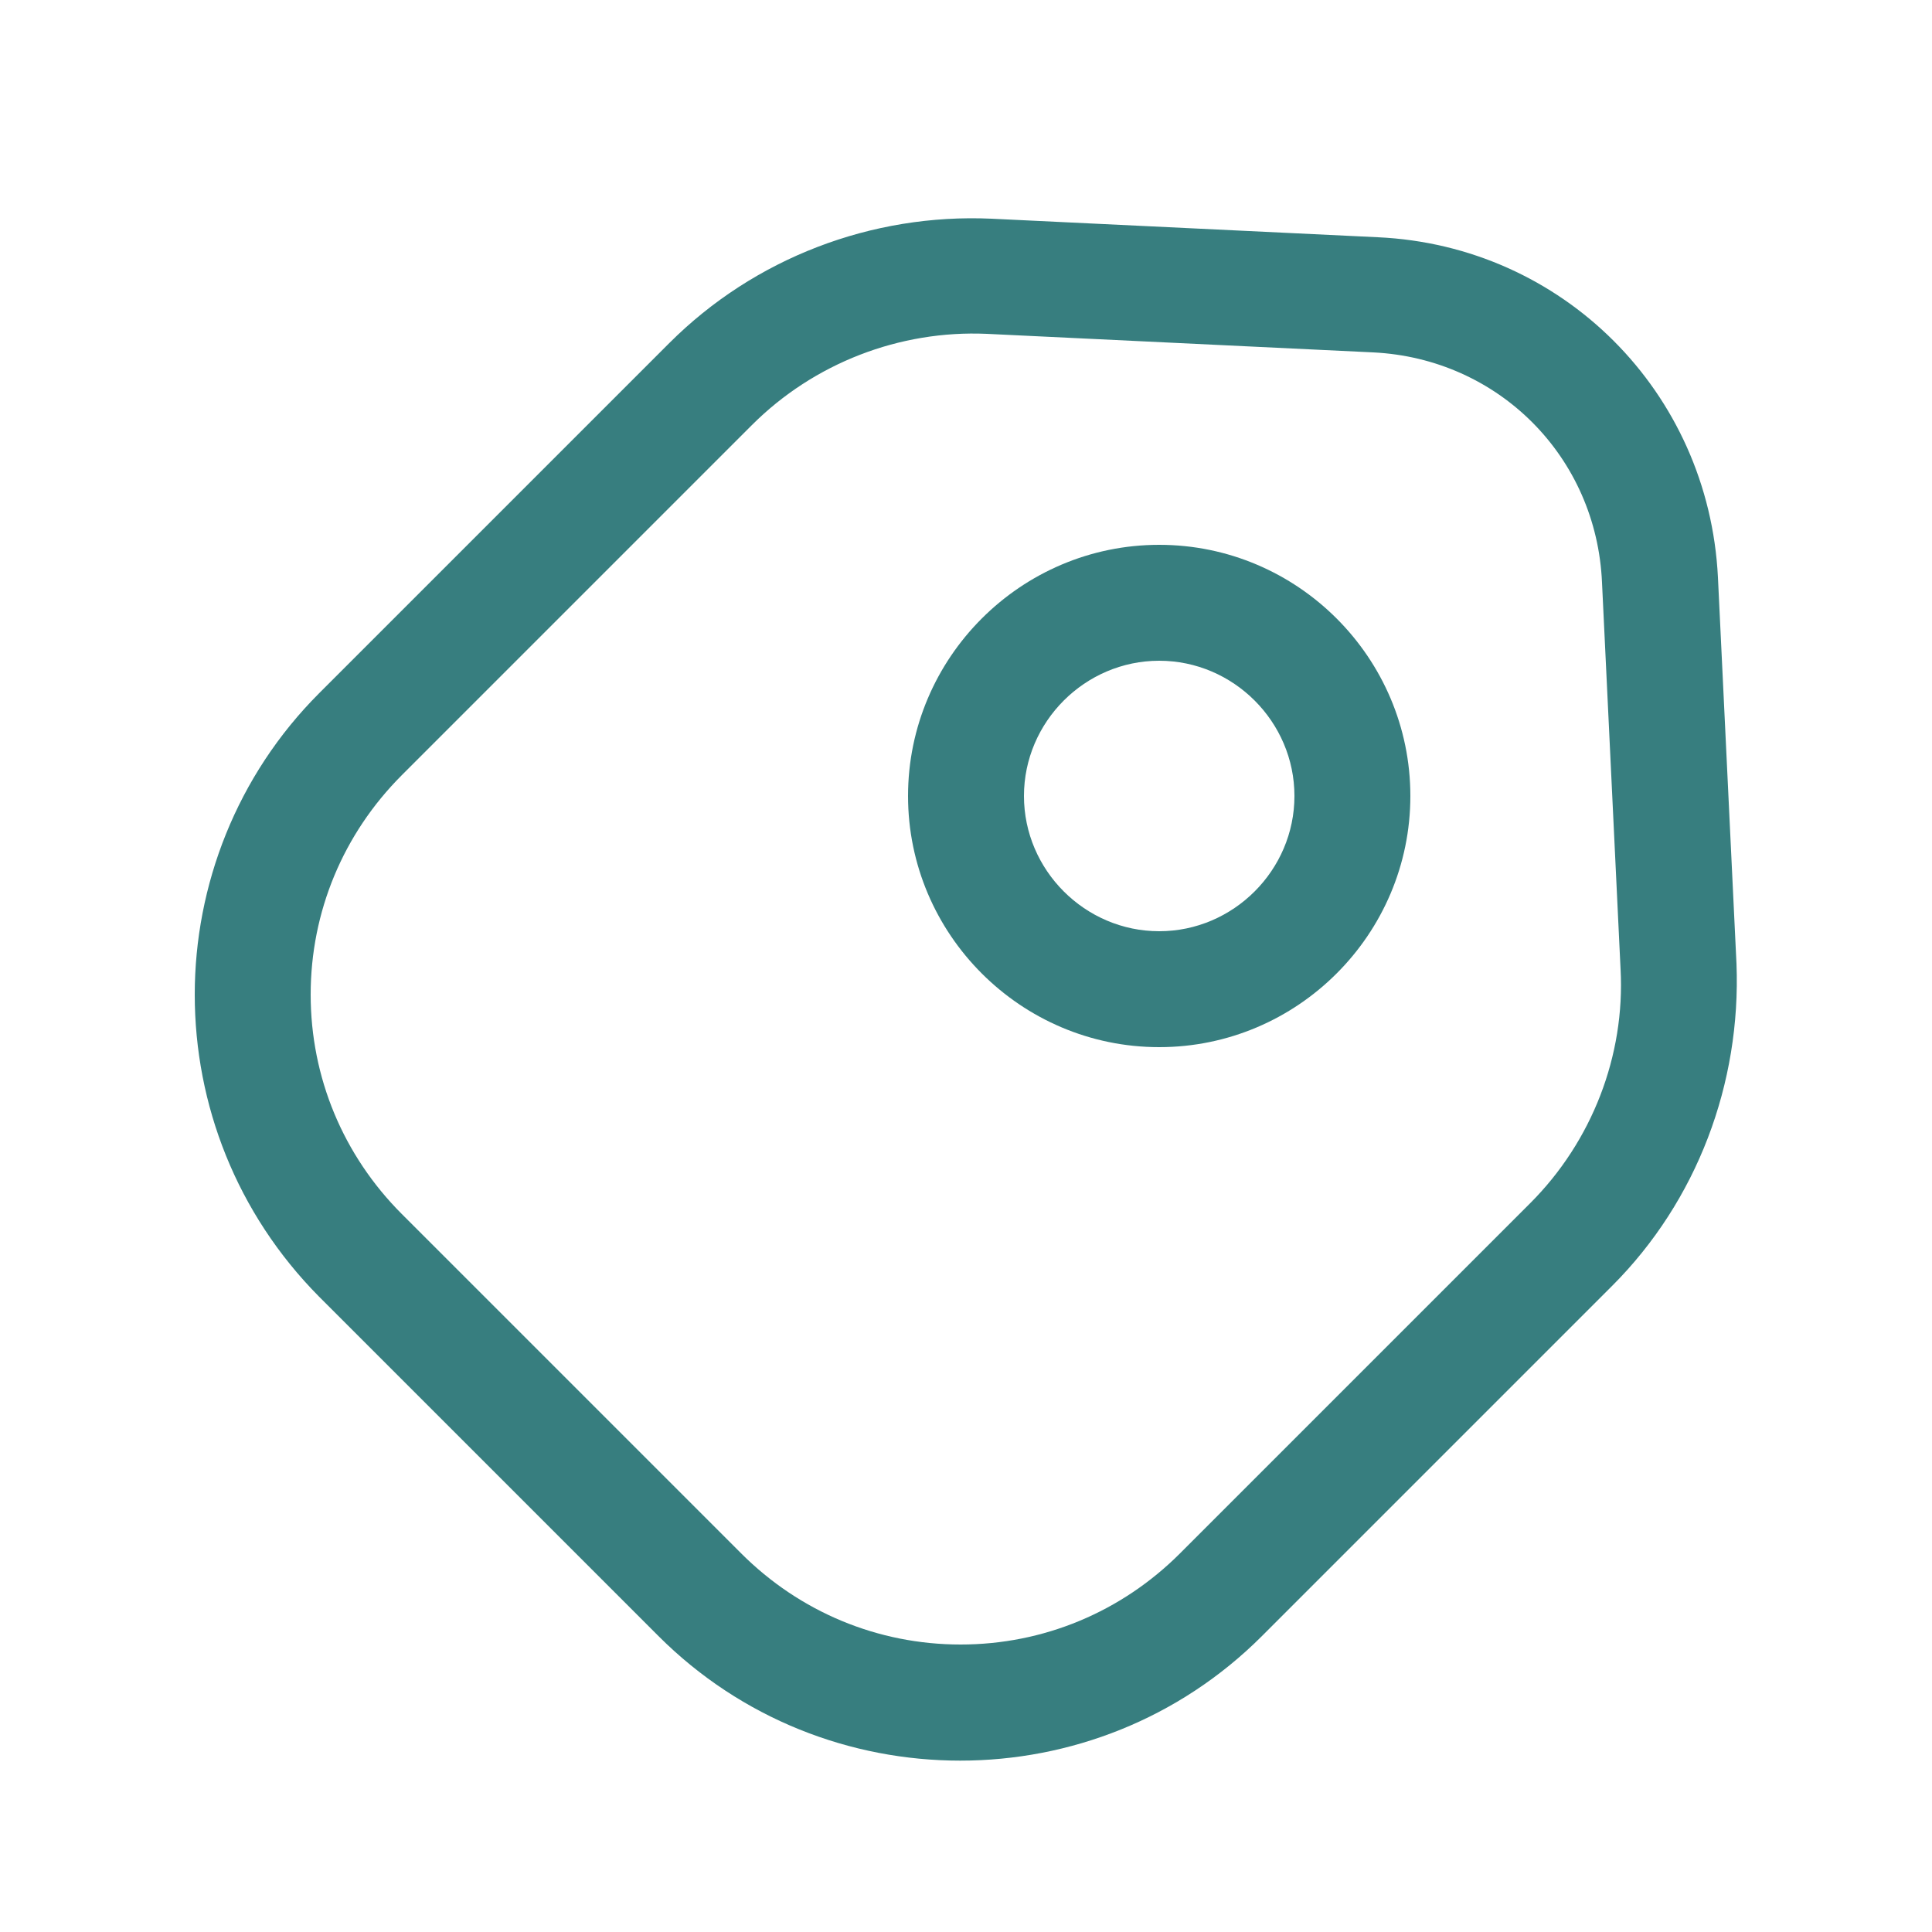 <svg width="25" height="25" viewBox="0 0 25 25" fill="none" xmlns="http://www.w3.org/2000/svg">
<g id="vuesax/outline/tag">
<g id="tag">
<path id="Vector" d="M2.52 12.87C2.52 11.46 3.06 10.04 4.13 8.97L8.66 4.44C9.76 3.34 11.28 2.76 12.83 2.83L17.83 3.07C20.22 3.18 22.11 5.07 22.23 7.47L22.47 12.47C22.53 14.02 21.96 15.54 20.86 16.64L16.33 21.17C14.18 23.32 10.67 23.32 8.52 21.17L4.13 16.78C3.06 15.7 2.52 14.29 2.52 12.87ZM9.73 5.5L5.2 10.03C4.44 10.79 4.02 11.8 4.02 12.87C4.02 13.94 4.44 14.95 5.2 15.71L9.59 20.1C10.35 20.86 11.36 21.28 12.43 21.28C13.5 21.28 14.51 20.86 15.27 20.1L19.8 15.57C20.6 14.77 21.03 13.66 20.97 12.54L20.73 7.54C20.66 5.91 19.39 4.64 17.77 4.56L12.77 4.32C11.64 4.27 10.53 4.7 9.73 5.5Z" fill="#377E7F"/>
<path id="Vector_2" d="M11.75 10.3C11.75 8.51 13.21 7.05 15 7.05C16.79 7.05 18.25 8.51 18.25 10.3C18.25 12.09 16.79 13.55 15 13.55C13.21 13.55 11.75 12.09 11.75 10.3ZM16.75 10.3C16.75 9.34 15.96 8.55 15 8.55C14.04 8.55 13.25 9.34 13.25 10.3C13.25 11.26 14.04 12.05 15 12.05C15.96 12.05 16.75 11.26 16.75 10.3Z" fill="#377E7F"/>
</g>
</g>
</svg>
